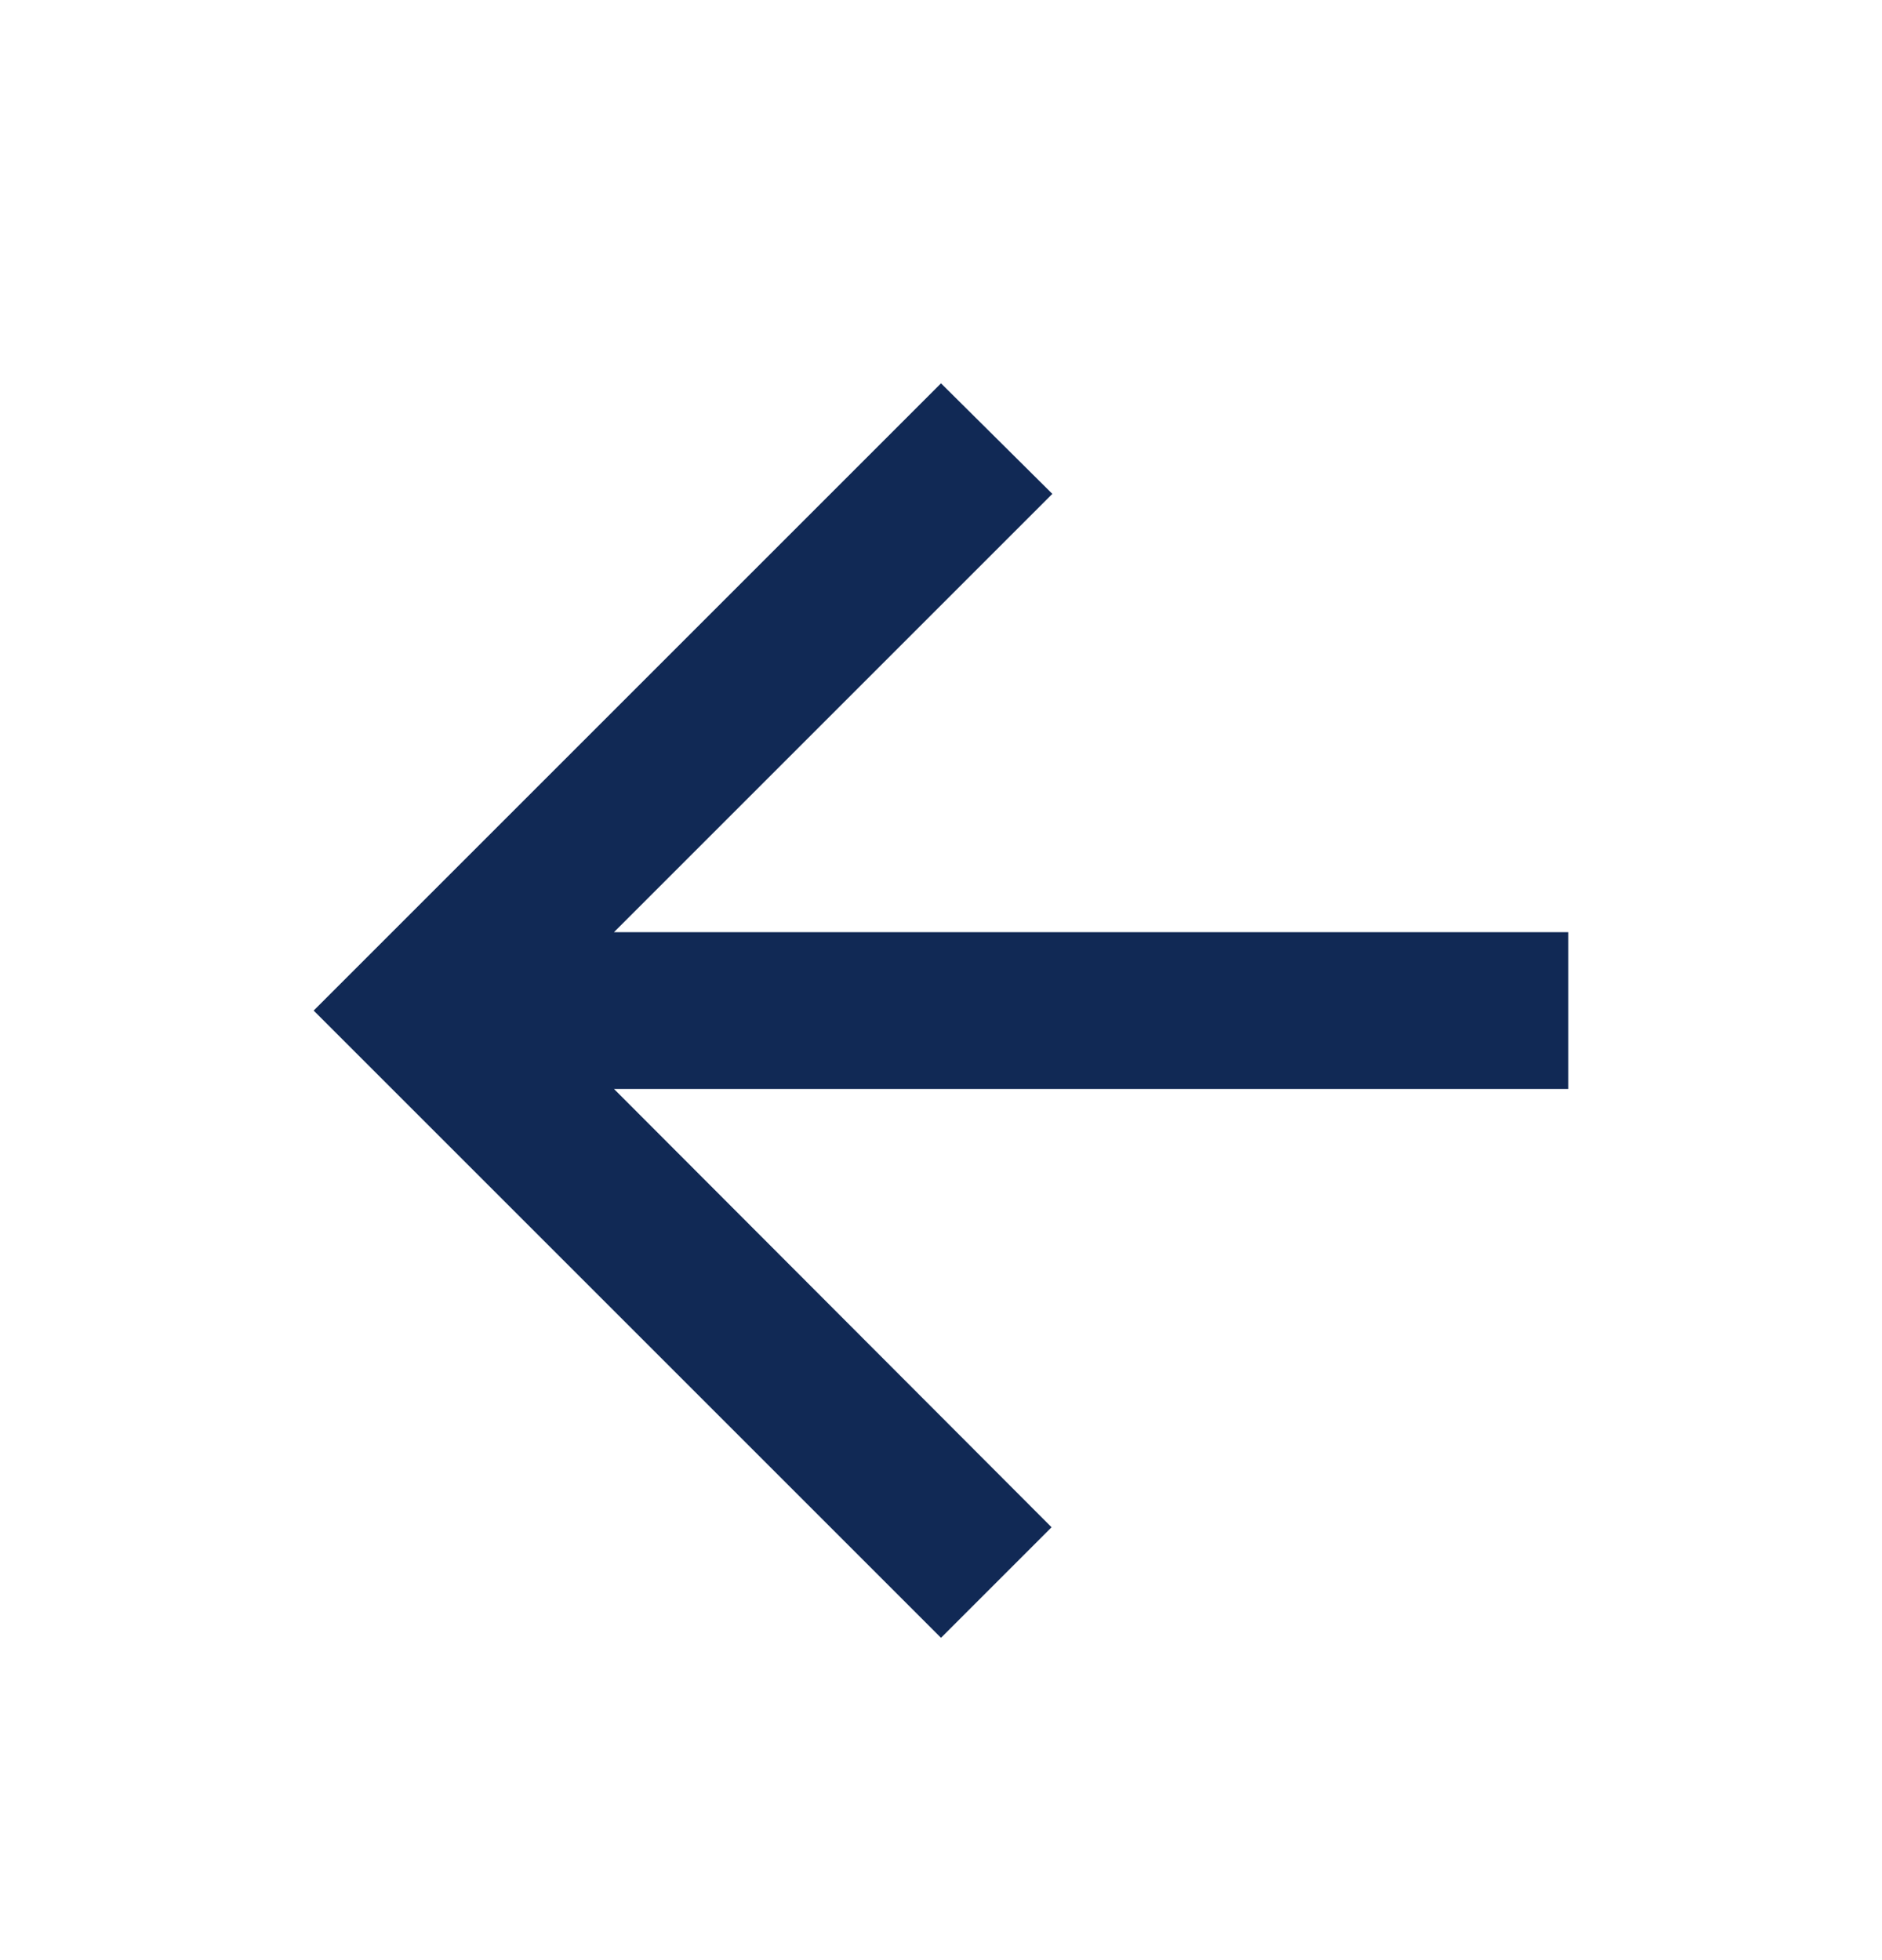 <svg width="24" height="25" viewBox="0 0 24 25" fill="none" xmlns="http://www.w3.org/2000/svg">
<path d="M20 11.889H7.83L13.42 6.299L12 4.889L4 12.889L12 20.889L13.41 19.479L7.83 13.889H20V11.889Z" fill="#112955"/>
</svg>
